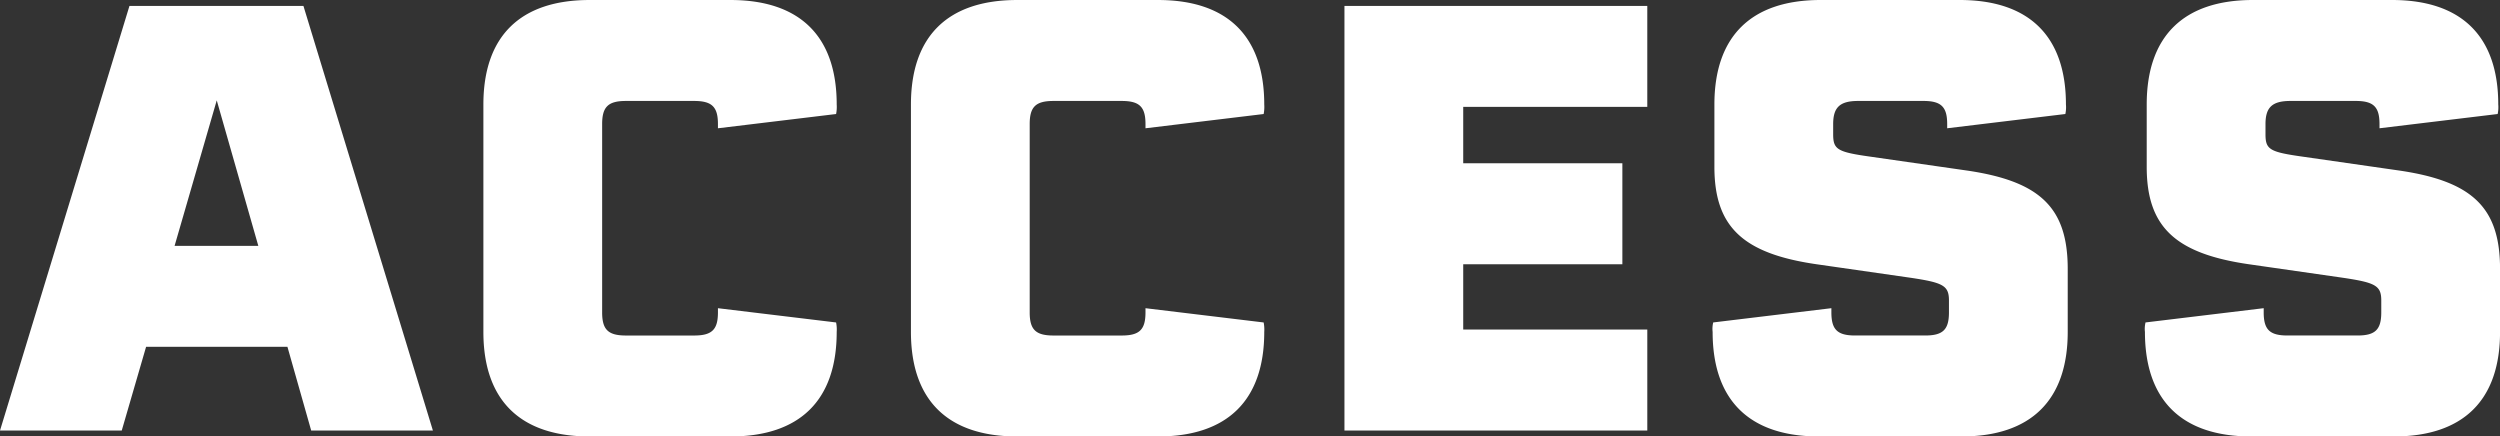 <svg xmlns="http://www.w3.org/2000/svg" width="315.746" height="55.123" viewBox="0 0 315.746 55.123">
  <rect x="0" y="0" width="315.746" height="55.123" fill="#333333" stroke="none"/>
  <g id="top_access" transform="translate(-702.798 -4053.316)">
    <g id="グループ_48" data-name="グループ 48">
      <path id="パス_1454" data-name="パス 1454" d="M719.147,4054.066h21.974l16.35,53.623H742.1l-3-10.574h-17.85l-3.075,10.574H702.8Zm16.275,30.3-5.25-18.374-5.325,18.374Z" fill="#fff"/>
      <path id="パス_1455" data-name="パス 1455" d="M763.849,4095.24v-28.723c0-8.625,4.649-13.2,13.423-13.2h17.775c8.775,0,13.425,4.576,13.425,13.2a4.6,4.6,0,0,1-.076,1.2l-14.923,1.8v-.525c0-2.175-.75-2.925-3-2.925h-8.625c-2.25,0-3,.75-3,2.925v23.774c0,2.175.75,2.924,3,2.924h8.625c2.25,0,3-.749,3-2.924v-.525l14.923,1.8a4.6,4.6,0,0,1,.076,1.2c0,8.624-4.65,13.2-13.425,13.2H777.272C768.5,4108.439,763.849,4103.864,763.849,4095.24Z" fill="#fff"/>
      <path id="パス_1456" data-name="パス 1456" d="M817.848,4095.24v-28.723c0-8.625,4.649-13.2,13.423-13.2h17.775c8.775,0,13.425,4.576,13.425,13.2a4.66,4.66,0,0,1-.075,1.2l-14.924,1.8v-.525c0-2.175-.75-2.925-3-2.925h-8.625c-2.25,0-3,.75-3,2.925v23.774c0,2.175.75,2.924,3,2.924h8.625c2.25,0,3-.749,3-2.924v-.525l14.924,1.8a4.663,4.663,0,0,1,.075,1.2c0,8.624-4.65,13.2-13.425,13.2H831.271C822.5,4108.439,817.848,4103.864,817.848,4095.24Z" fill="#fff"/>
      <path id="パス_1457" data-name="パス 1457" d="M887.6,4066.816v7.124h20.1v12.75H887.6v8.25h23.249v12.749H872.6v-53.623h38.248v12.75Z" fill="#fff"/>
      <path id="パス_1458" data-name="パス 1458" d="M919.1,4095.24a3.433,3.433,0,0,1,.075-1.2l14.924-1.8v.525c0,2.175.75,2.924,3,2.924h8.849c2.25,0,3-.749,3-2.924v-1.5c0-1.874-.75-2.249-4.724-2.85l-12-1.725c-9.3-1.349-12.9-4.724-12.9-12.3v-7.874c0-8.625,4.651-13.2,13.425-13.2h17.549c8.775,0,13.425,4.576,13.425,13.2a4.032,4.032,0,0,1-.075,1.2l-14.924,1.8v-.525c0-2.175-.75-2.925-3-2.925h-8.25c-2.325,0-3.15.825-3.15,2.925v1.275c0,1.95.525,2.25,4.8,2.85l12,1.725c9.375,1.349,12.824,4.724,12.824,12.449v7.95c0,8.624-4.649,13.2-13.423,13.2h-18C923.746,4108.439,919.1,4103.864,919.1,4095.24Z" fill="#fff"/>
      <path id="パス_1459" data-name="パス 1459" d="M973.7,4095.24a3.433,3.433,0,0,1,.075-1.2l14.924-1.8v.525c0,2.175.75,2.924,3,2.924h8.85c2.25,0,3-.749,3-2.924v-1.5c0-1.874-.75-2.249-4.725-2.85l-12-1.725c-9.3-1.349-12.9-4.724-12.9-12.3v-7.874c0-8.625,4.65-13.2,13.425-13.2H1004.9c8.775,0,13.424,4.576,13.424,13.2a4.032,4.032,0,0,1-.075,1.2l-14.924,1.8v-.525c0-2.175-.75-2.925-3-2.925h-8.25c-2.325,0-3.149.825-3.149,2.925v1.275c0,1.95.524,2.25,4.8,2.85l12,1.725c9.375,1.349,12.824,4.724,12.824,12.449v7.95c0,8.624-4.649,13.2-13.424,13.2h-18C978.346,4108.439,973.7,4103.864,973.7,4095.24Z" fill="#fff"/>
    </g>
  </g>
</svg>
